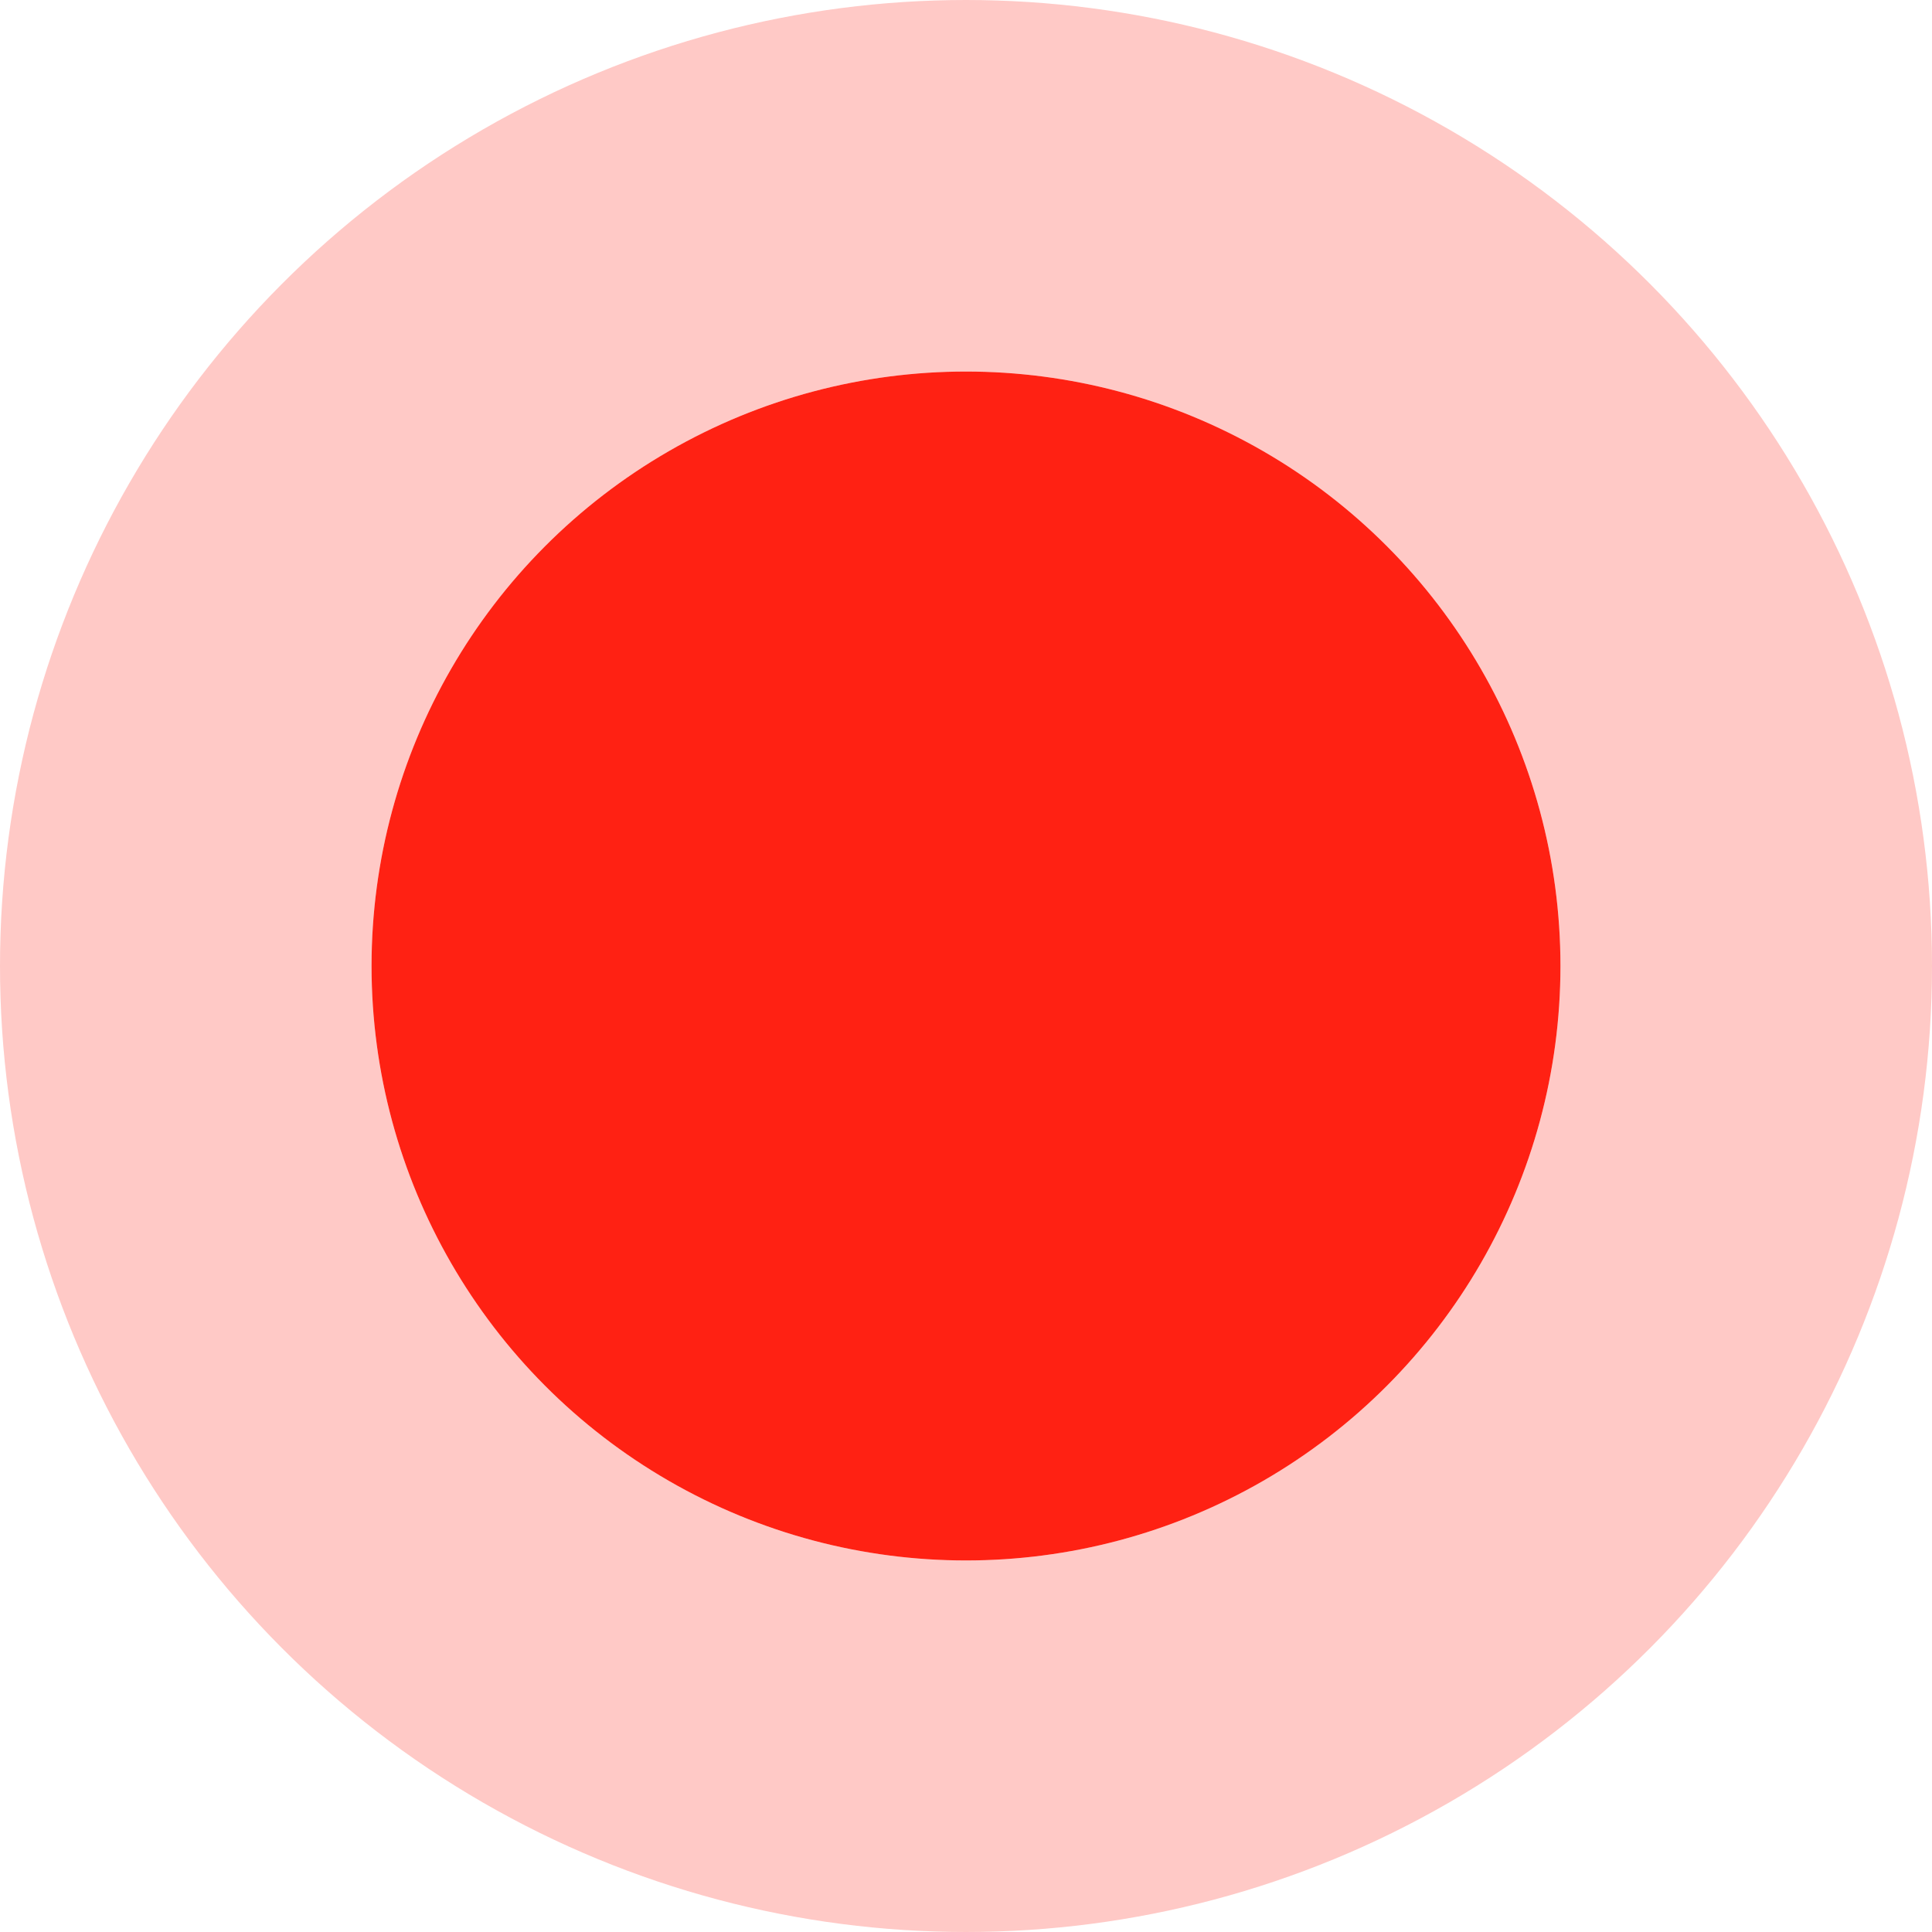 <svg width="26" height="26" viewBox="0 0 26 26" fill="none" xmlns="http://www.w3.org/2000/svg">
<circle cx="13" cy="13" r="8" fill="#FF2113"/>
<circle cx="13" cy="13" r="10.5" stroke="#FF2113" stroke-opacity="0.24" stroke-width="5"/>
</svg>
